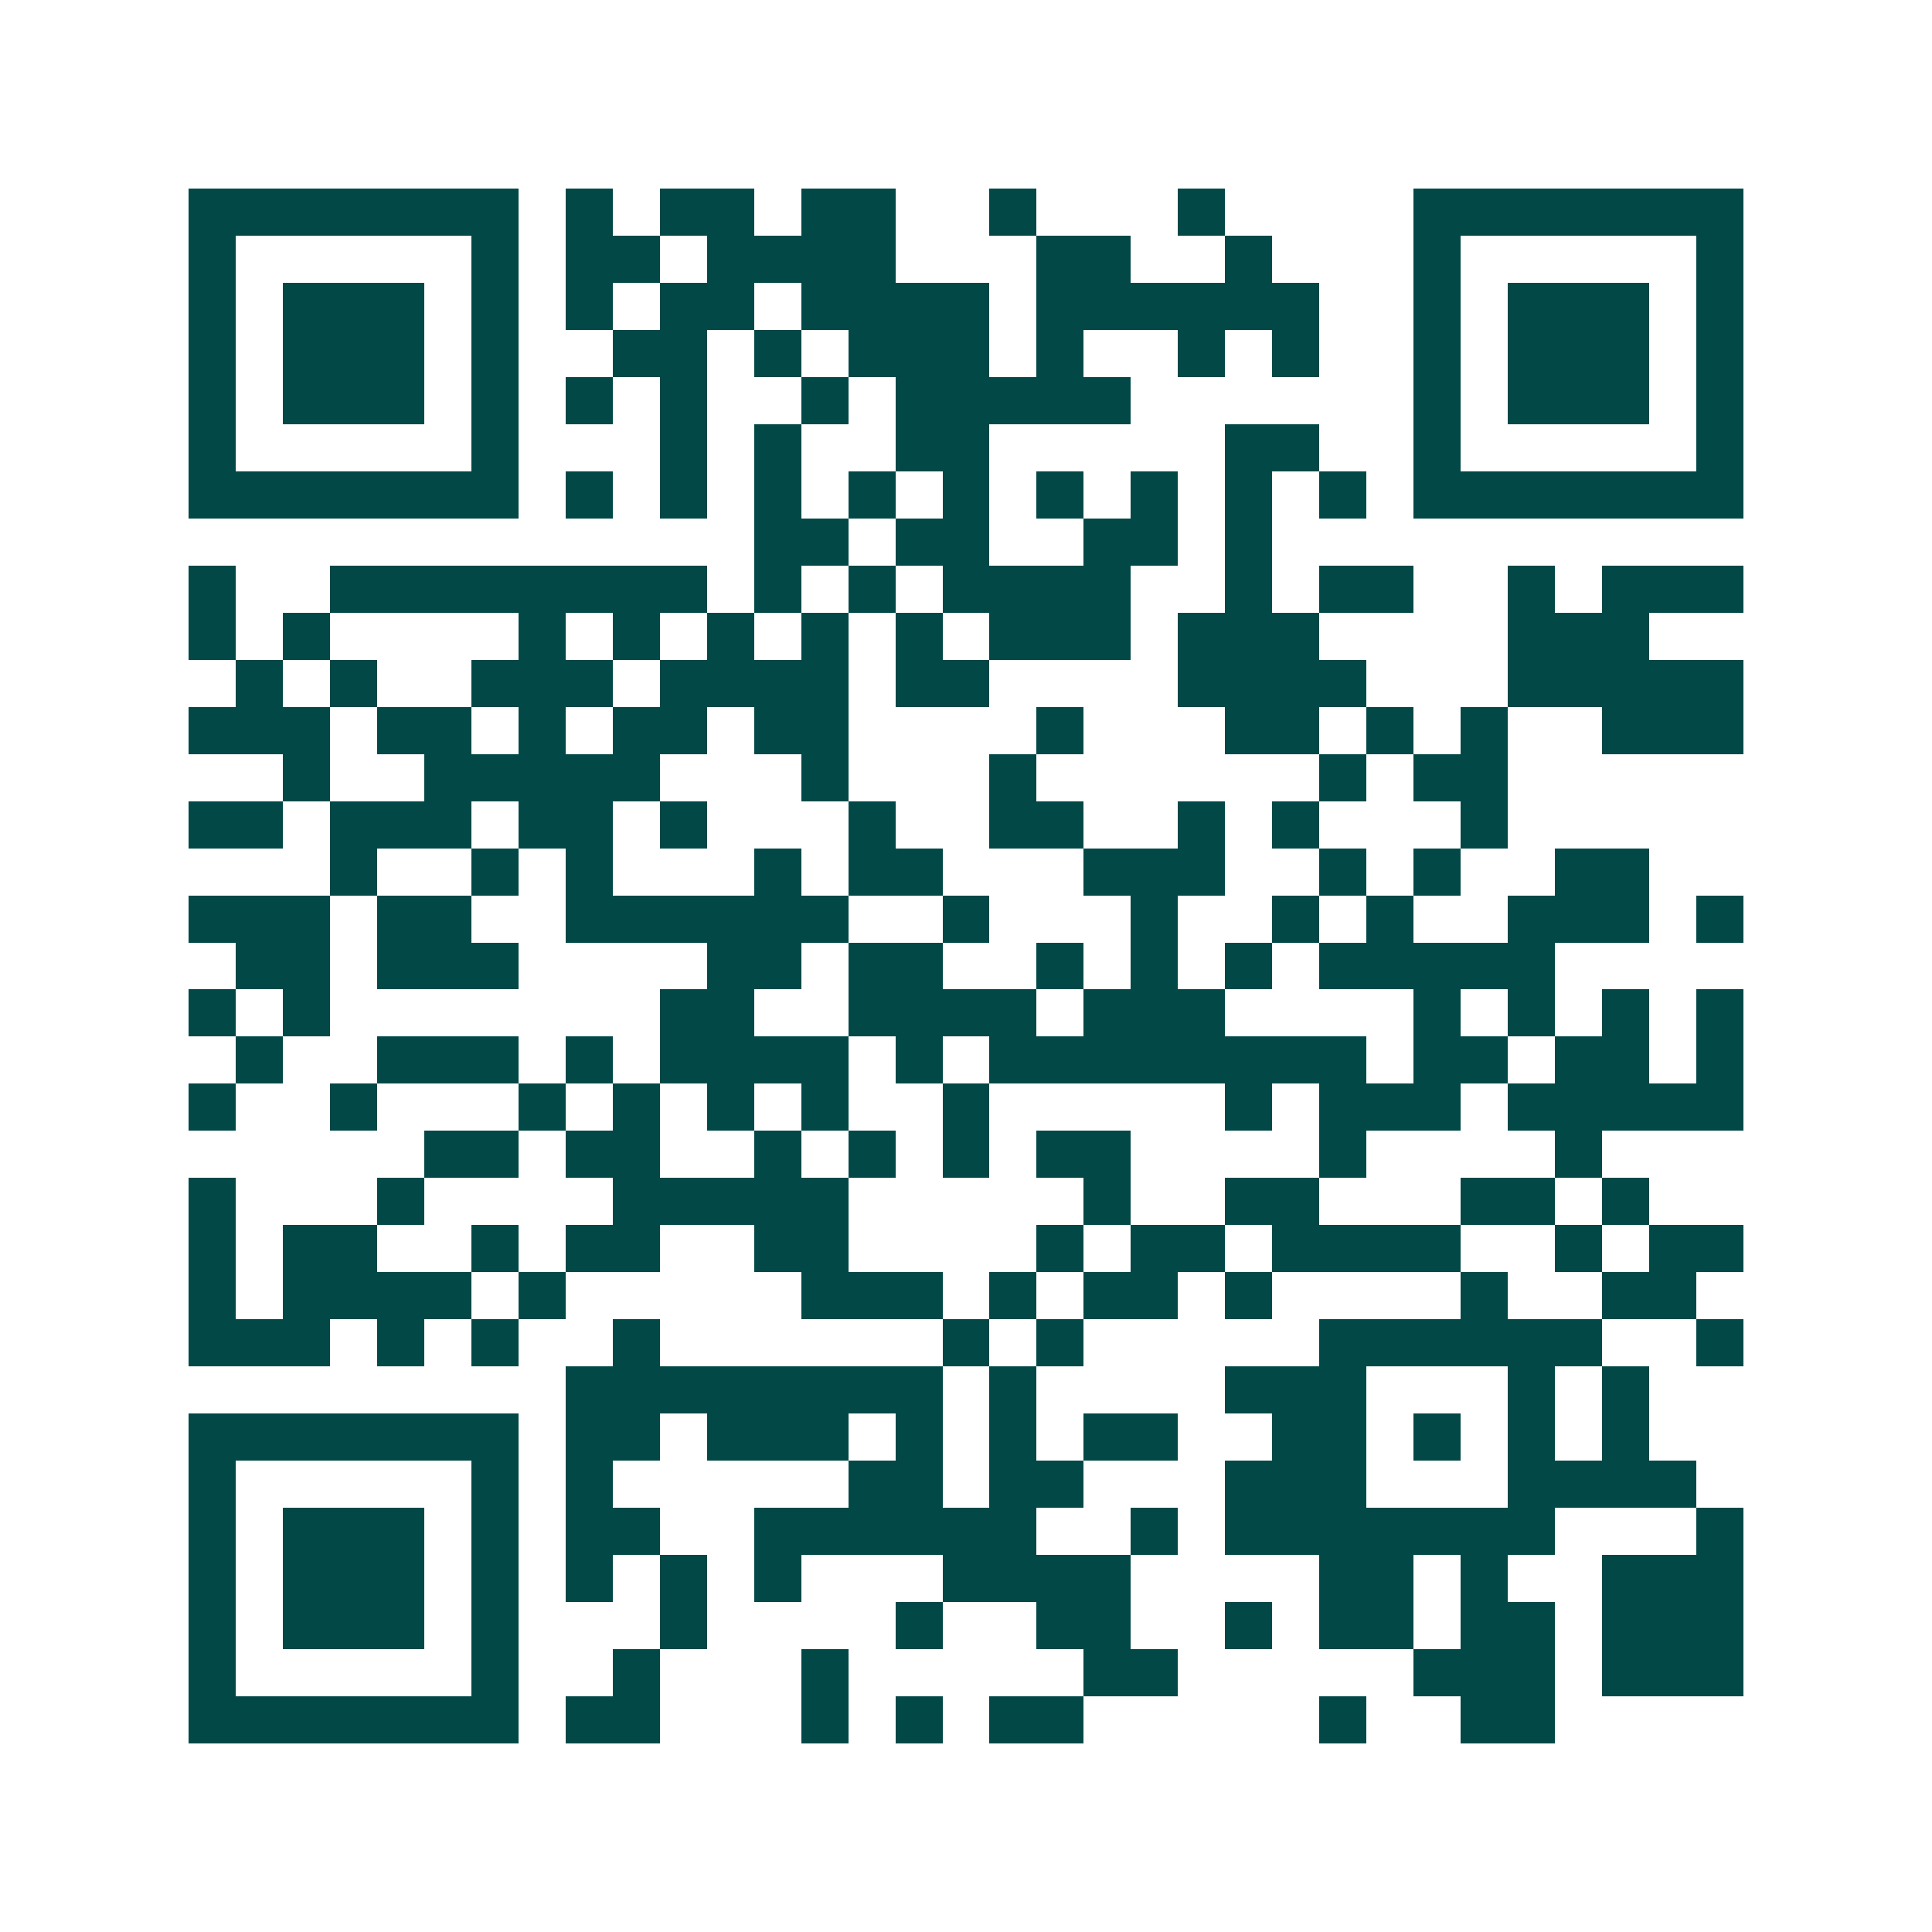 <svg xmlns="http://www.w3.org/2000/svg" width="200" height="200" viewBox="0 0 41 41" shape-rendering="crispEdges"><path fill="#ffffff" d="M0 0h41v41H0z"/><path stroke="#014847" d="M4 4.5h7m1 0h1m1 0h2m1 0h2m2 0h1m3 0h1m4 0h7M4 5.5h1m5 0h1m1 0h2m1 0h4m3 0h2m2 0h1m3 0h1m5 0h1M4 6.5h1m1 0h3m1 0h1m1 0h1m1 0h2m1 0h4m1 0h6m2 0h1m1 0h3m1 0h1M4 7.5h1m1 0h3m1 0h1m2 0h2m1 0h1m1 0h3m1 0h1m2 0h1m1 0h1m2 0h1m1 0h3m1 0h1M4 8.5h1m1 0h3m1 0h1m1 0h1m1 0h1m2 0h1m1 0h5m6 0h1m1 0h3m1 0h1M4 9.5h1m5 0h1m3 0h1m1 0h1m2 0h2m5 0h2m2 0h1m5 0h1M4 10.5h7m1 0h1m1 0h1m1 0h1m1 0h1m1 0h1m1 0h1m1 0h1m1 0h1m1 0h1m1 0h7M16 11.5h2m1 0h2m2 0h2m1 0h1M4 12.5h1m2 0h8m1 0h1m1 0h1m1 0h4m2 0h1m1 0h2m2 0h1m1 0h3M4 13.5h1m1 0h1m4 0h1m1 0h1m1 0h1m1 0h1m1 0h1m1 0h3m1 0h3m4 0h3M5 14.5h1m1 0h1m2 0h3m1 0h4m1 0h2m4 0h4m3 0h5M4 15.5h3m1 0h2m1 0h1m1 0h2m1 0h2m4 0h1m3 0h2m1 0h1m1 0h1m2 0h3M6 16.5h1m2 0h5m3 0h1m3 0h1m6 0h1m1 0h2M4 17.5h2m1 0h3m1 0h2m1 0h1m3 0h1m2 0h2m2 0h1m1 0h1m3 0h1M7 18.5h1m2 0h1m1 0h1m3 0h1m1 0h2m3 0h3m2 0h1m1 0h1m2 0h2M4 19.5h3m1 0h2m2 0h6m2 0h1m3 0h1m2 0h1m1 0h1m2 0h3m1 0h1M5 20.5h2m1 0h3m4 0h2m1 0h2m2 0h1m1 0h1m1 0h1m1 0h5M4 21.5h1m1 0h1m7 0h2m2 0h4m1 0h3m4 0h1m1 0h1m1 0h1m1 0h1M5 22.5h1m2 0h3m1 0h1m1 0h4m1 0h1m1 0h8m1 0h2m1 0h2m1 0h1M4 23.5h1m2 0h1m3 0h1m1 0h1m1 0h1m1 0h1m2 0h1m5 0h1m1 0h3m1 0h5M9 24.5h2m1 0h2m2 0h1m1 0h1m1 0h1m1 0h2m4 0h1m4 0h1M4 25.5h1m3 0h1m4 0h5m5 0h1m2 0h2m3 0h2m1 0h1M4 26.5h1m1 0h2m2 0h1m1 0h2m2 0h2m4 0h1m1 0h2m1 0h4m2 0h1m1 0h2M4 27.5h1m1 0h4m1 0h1m5 0h3m1 0h1m1 0h2m1 0h1m4 0h1m2 0h2M4 28.5h3m1 0h1m1 0h1m2 0h1m6 0h1m1 0h1m5 0h6m2 0h1M12 29.5h8m1 0h1m4 0h3m3 0h1m1 0h1M4 30.5h7m1 0h2m1 0h3m1 0h1m1 0h1m1 0h2m2 0h2m1 0h1m1 0h1m1 0h1M4 31.5h1m5 0h1m1 0h1m5 0h2m1 0h2m3 0h3m3 0h4M4 32.5h1m1 0h3m1 0h1m1 0h2m2 0h6m2 0h1m1 0h7m3 0h1M4 33.5h1m1 0h3m1 0h1m1 0h1m1 0h1m1 0h1m3 0h4m4 0h2m1 0h1m2 0h3M4 34.5h1m1 0h3m1 0h1m3 0h1m4 0h1m2 0h2m2 0h1m1 0h2m1 0h2m1 0h3M4 35.5h1m5 0h1m2 0h1m3 0h1m5 0h2m5 0h3m1 0h3M4 36.5h7m1 0h2m3 0h1m1 0h1m1 0h2m5 0h1m2 0h2"/></svg>
